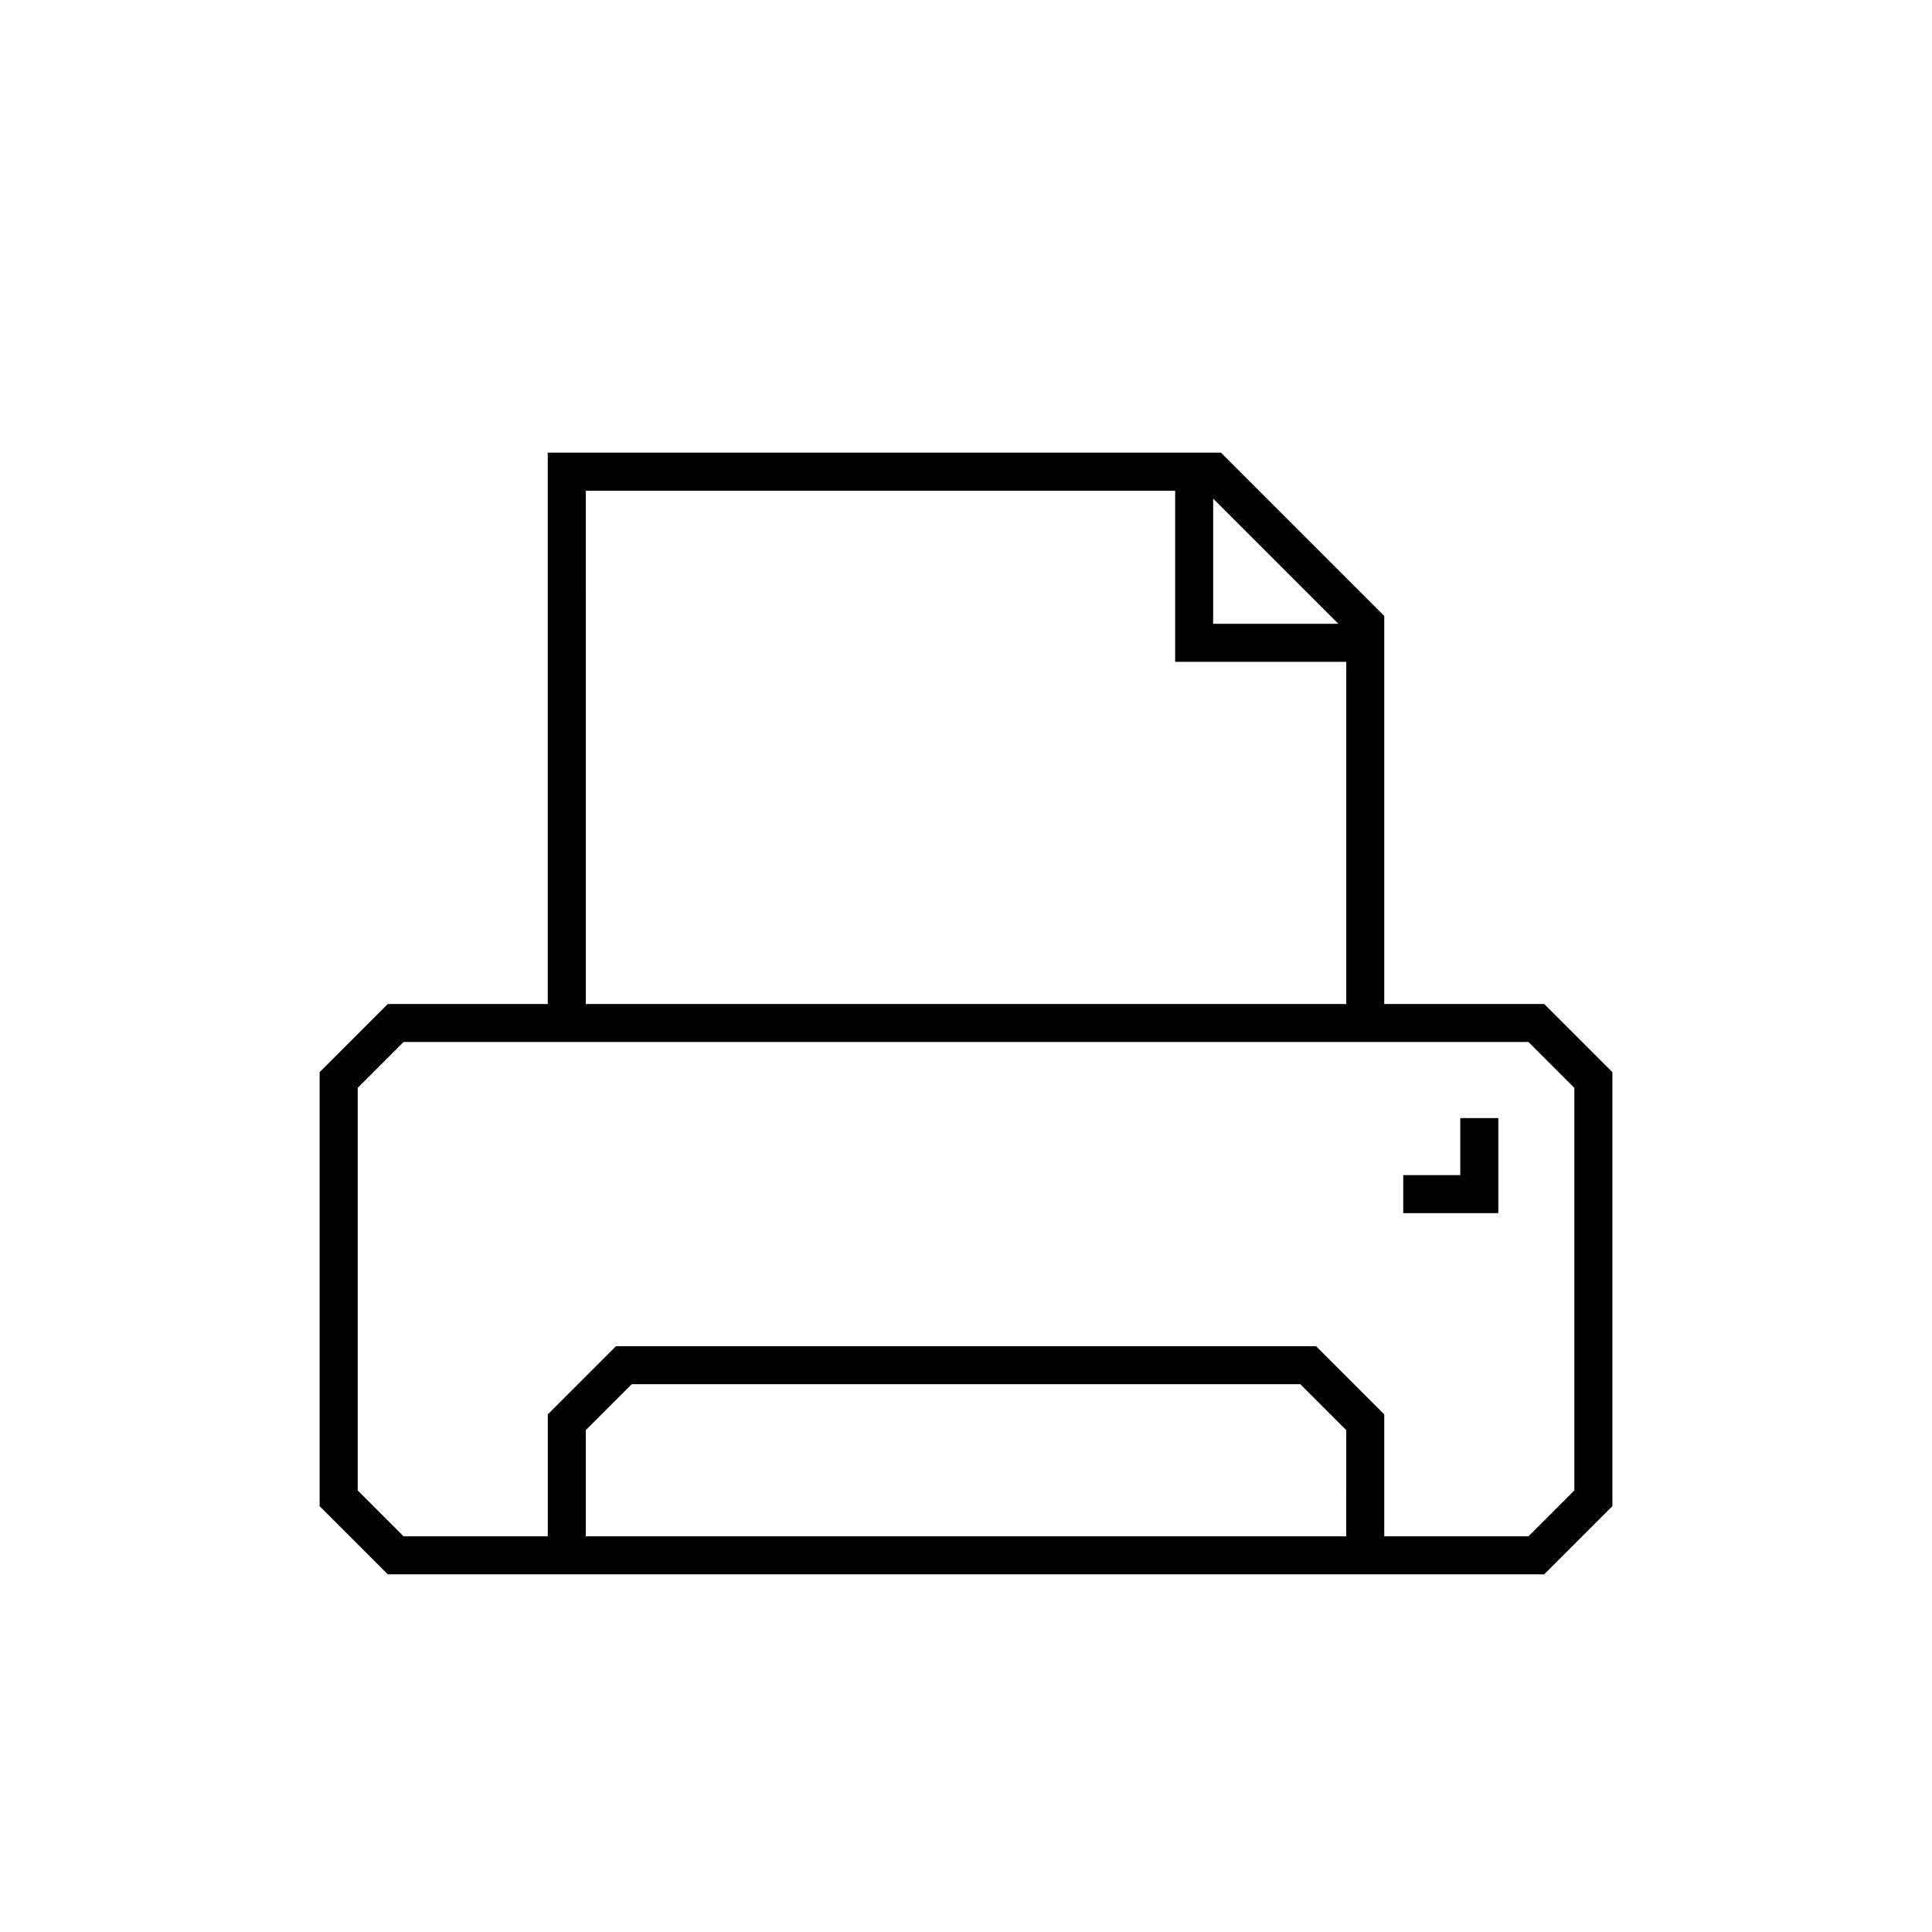 <?xml version="1.0" encoding="UTF-8"?>
<!-- Uploaded to: ICON Repo, www.svgrepo.com, Generator: ICON Repo Mixer Tools -->
<svg fill="#000000" width="800px" height="800px" version="1.1" viewBox="144 144 512 512" xmlns="http://www.w3.org/2000/svg">
 <g>
  <path d="m553.23 410.07h-42.391v-102.85l-43.258-43.258h-178.42v146.11h-42.391l-18.066 18.066v115.01l18.066 18.066h306.46l18.066-18.066v-115.01zm-87.734-133.94 33.184 33.18h-33.184zm-166.25-2.086h156.18v45.344h45.344v90.684h-201.52zm201.52 277.09h-201.52v-28.141l12.16-12.164h177.2l12.164 12.164zm60.457-12.164-12.164 12.164h-38.219v-32.312l-18.066-18.066h-185.54l-18.066 18.066v32.312h-38.219l-12.16-12.16v-106.67l12.16-12.16h298.11l12.164 12.16z"/>
  <path d="m530.99 455.42h-15.113v10.074h25.191v-25.188h-10.078z"/>
 </g>
</svg>